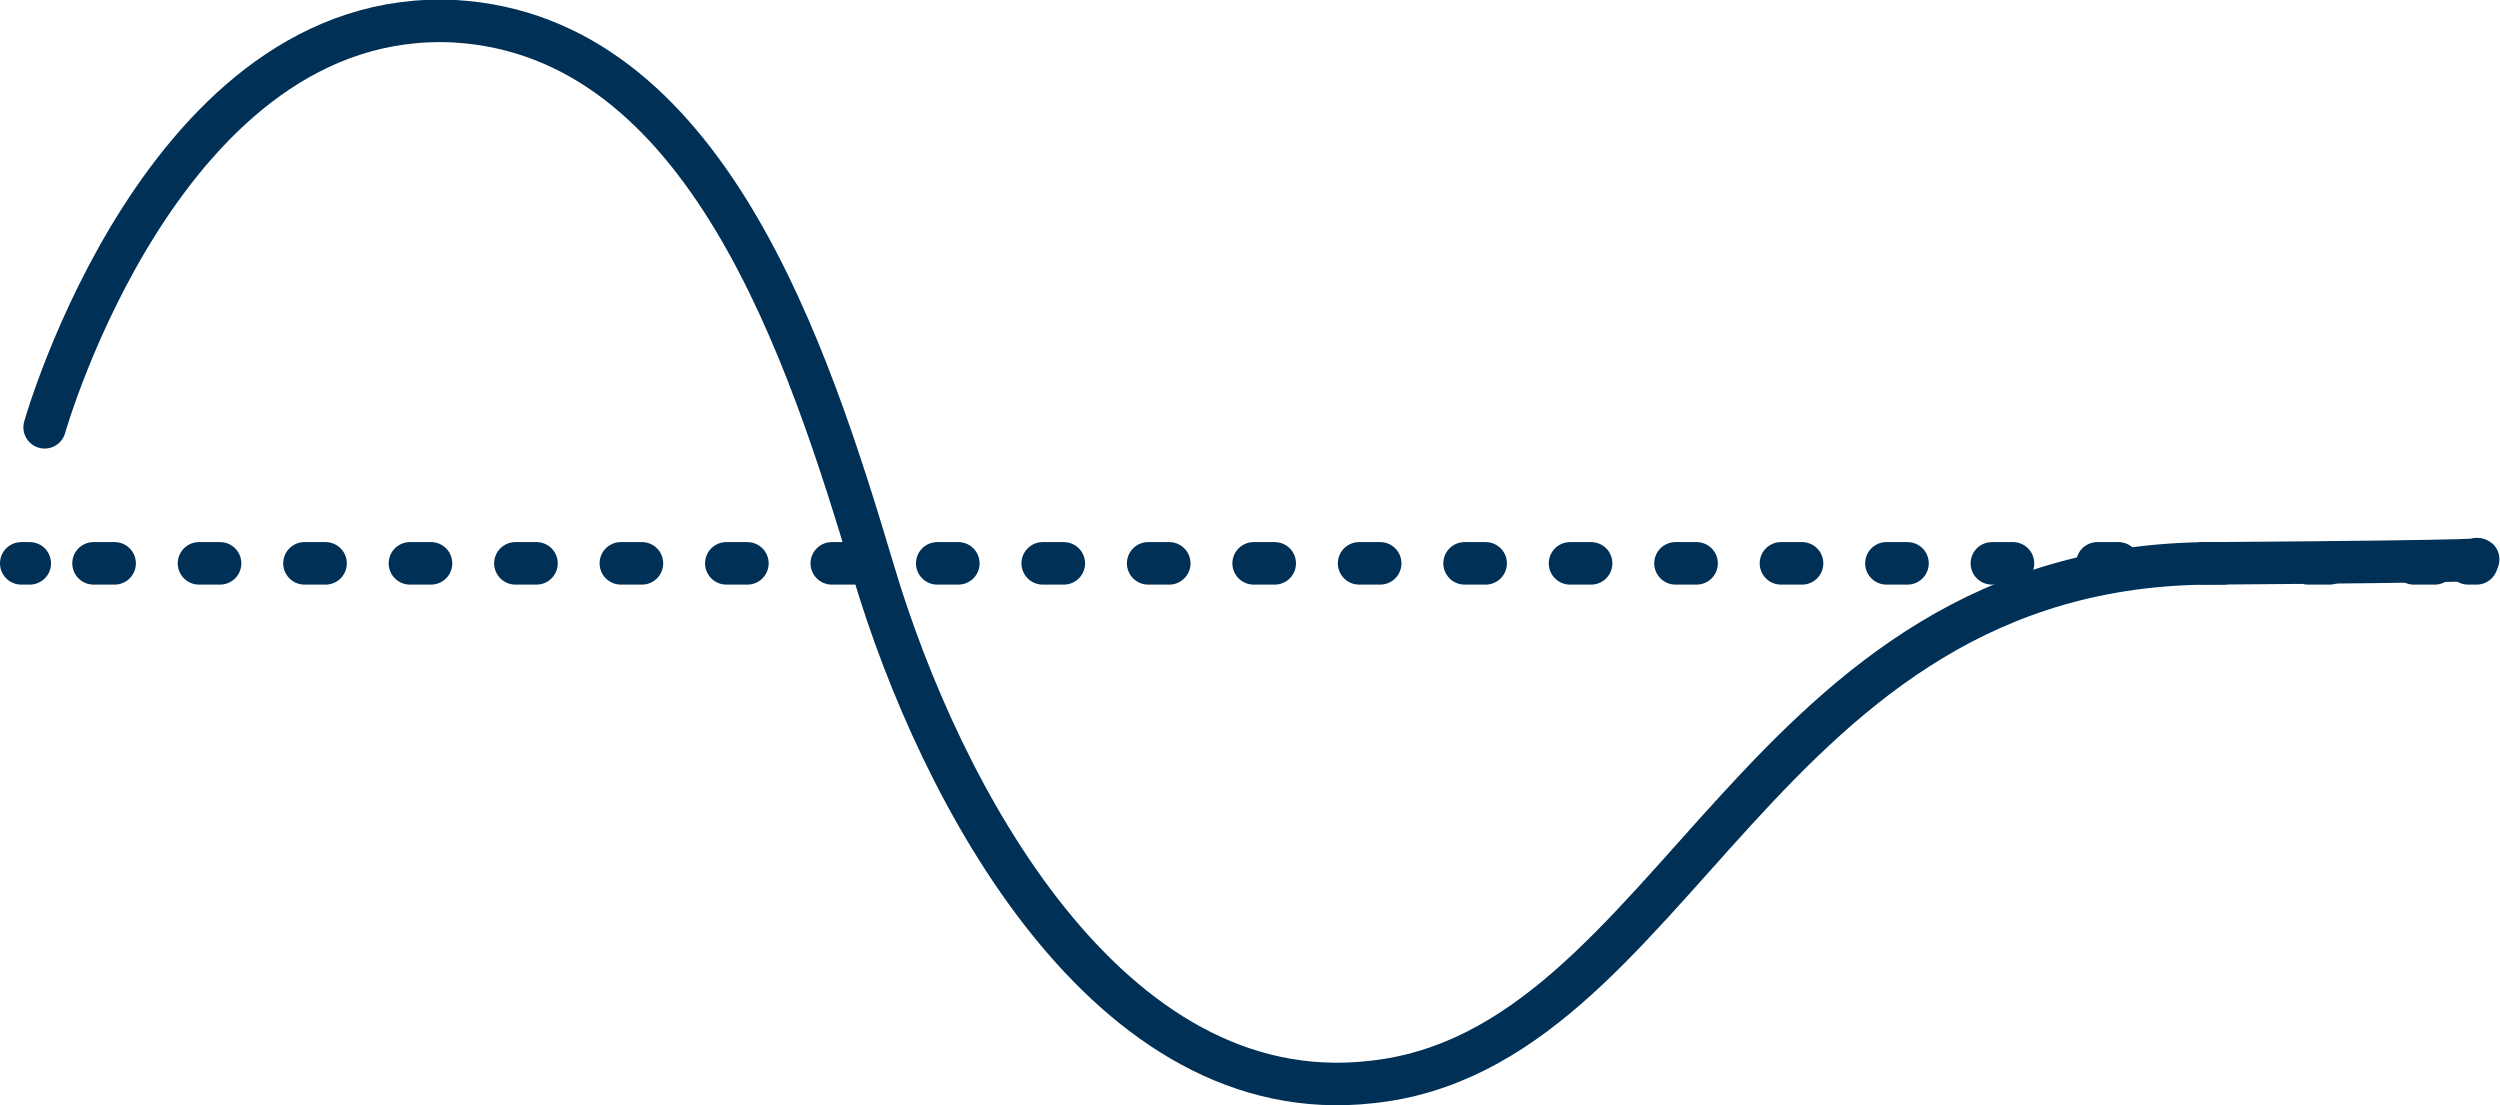 <?xml version="1.0" encoding="utf-8"?>
<!-- Generator: Adobe Illustrator 24.1.3, SVG Export Plug-In . SVG Version: 6.00 Build 0)  -->
<svg version="1.1" id="Layer_1" xmlns="http://www.w3.org/2000/svg" xmlns:xlink="http://www.w3.org/1999/xlink" x="0px" y="0px"
	 viewBox="0 0 117.6 52" style="enable-background:new 0 0 117.6 52;" xml:space="preserve">
<style type="text/css">
	.st0{fill:none;stroke:#003056;stroke-width:2;stroke-linecap:round;stroke-miterlimit:10;}
	.st1{fill:none;stroke:#003056;stroke-width:2;stroke-linecap:round;stroke-miterlimit:10;stroke-dasharray:0.992,3.969;}
</style>
<g>
	<path class="st0" d="M116.5,26.3c0,0,1.8,0.1-12.4,0.2c-21.5,0-25.2,22.9-39.6,24.4c-12.4,1.4-20.3-13.6-23.4-24S33.2,1.7,21.4,1
		C7.7,0.3,2.1,20.1,2.1,20.1"/>
	<g>
		<g>
			<line class="st0" x1="1" y1="26.5" x2="1.4" y2="26.5"/>
			<line class="st1" x1="4.4" y1="26.5" x2="114.7" y2="26.5"/>
			<line class="st0" x1="116.1" y1="26.5" x2="116.5" y2="26.5"/>
		</g>
	</g>
</g>
</svg>
